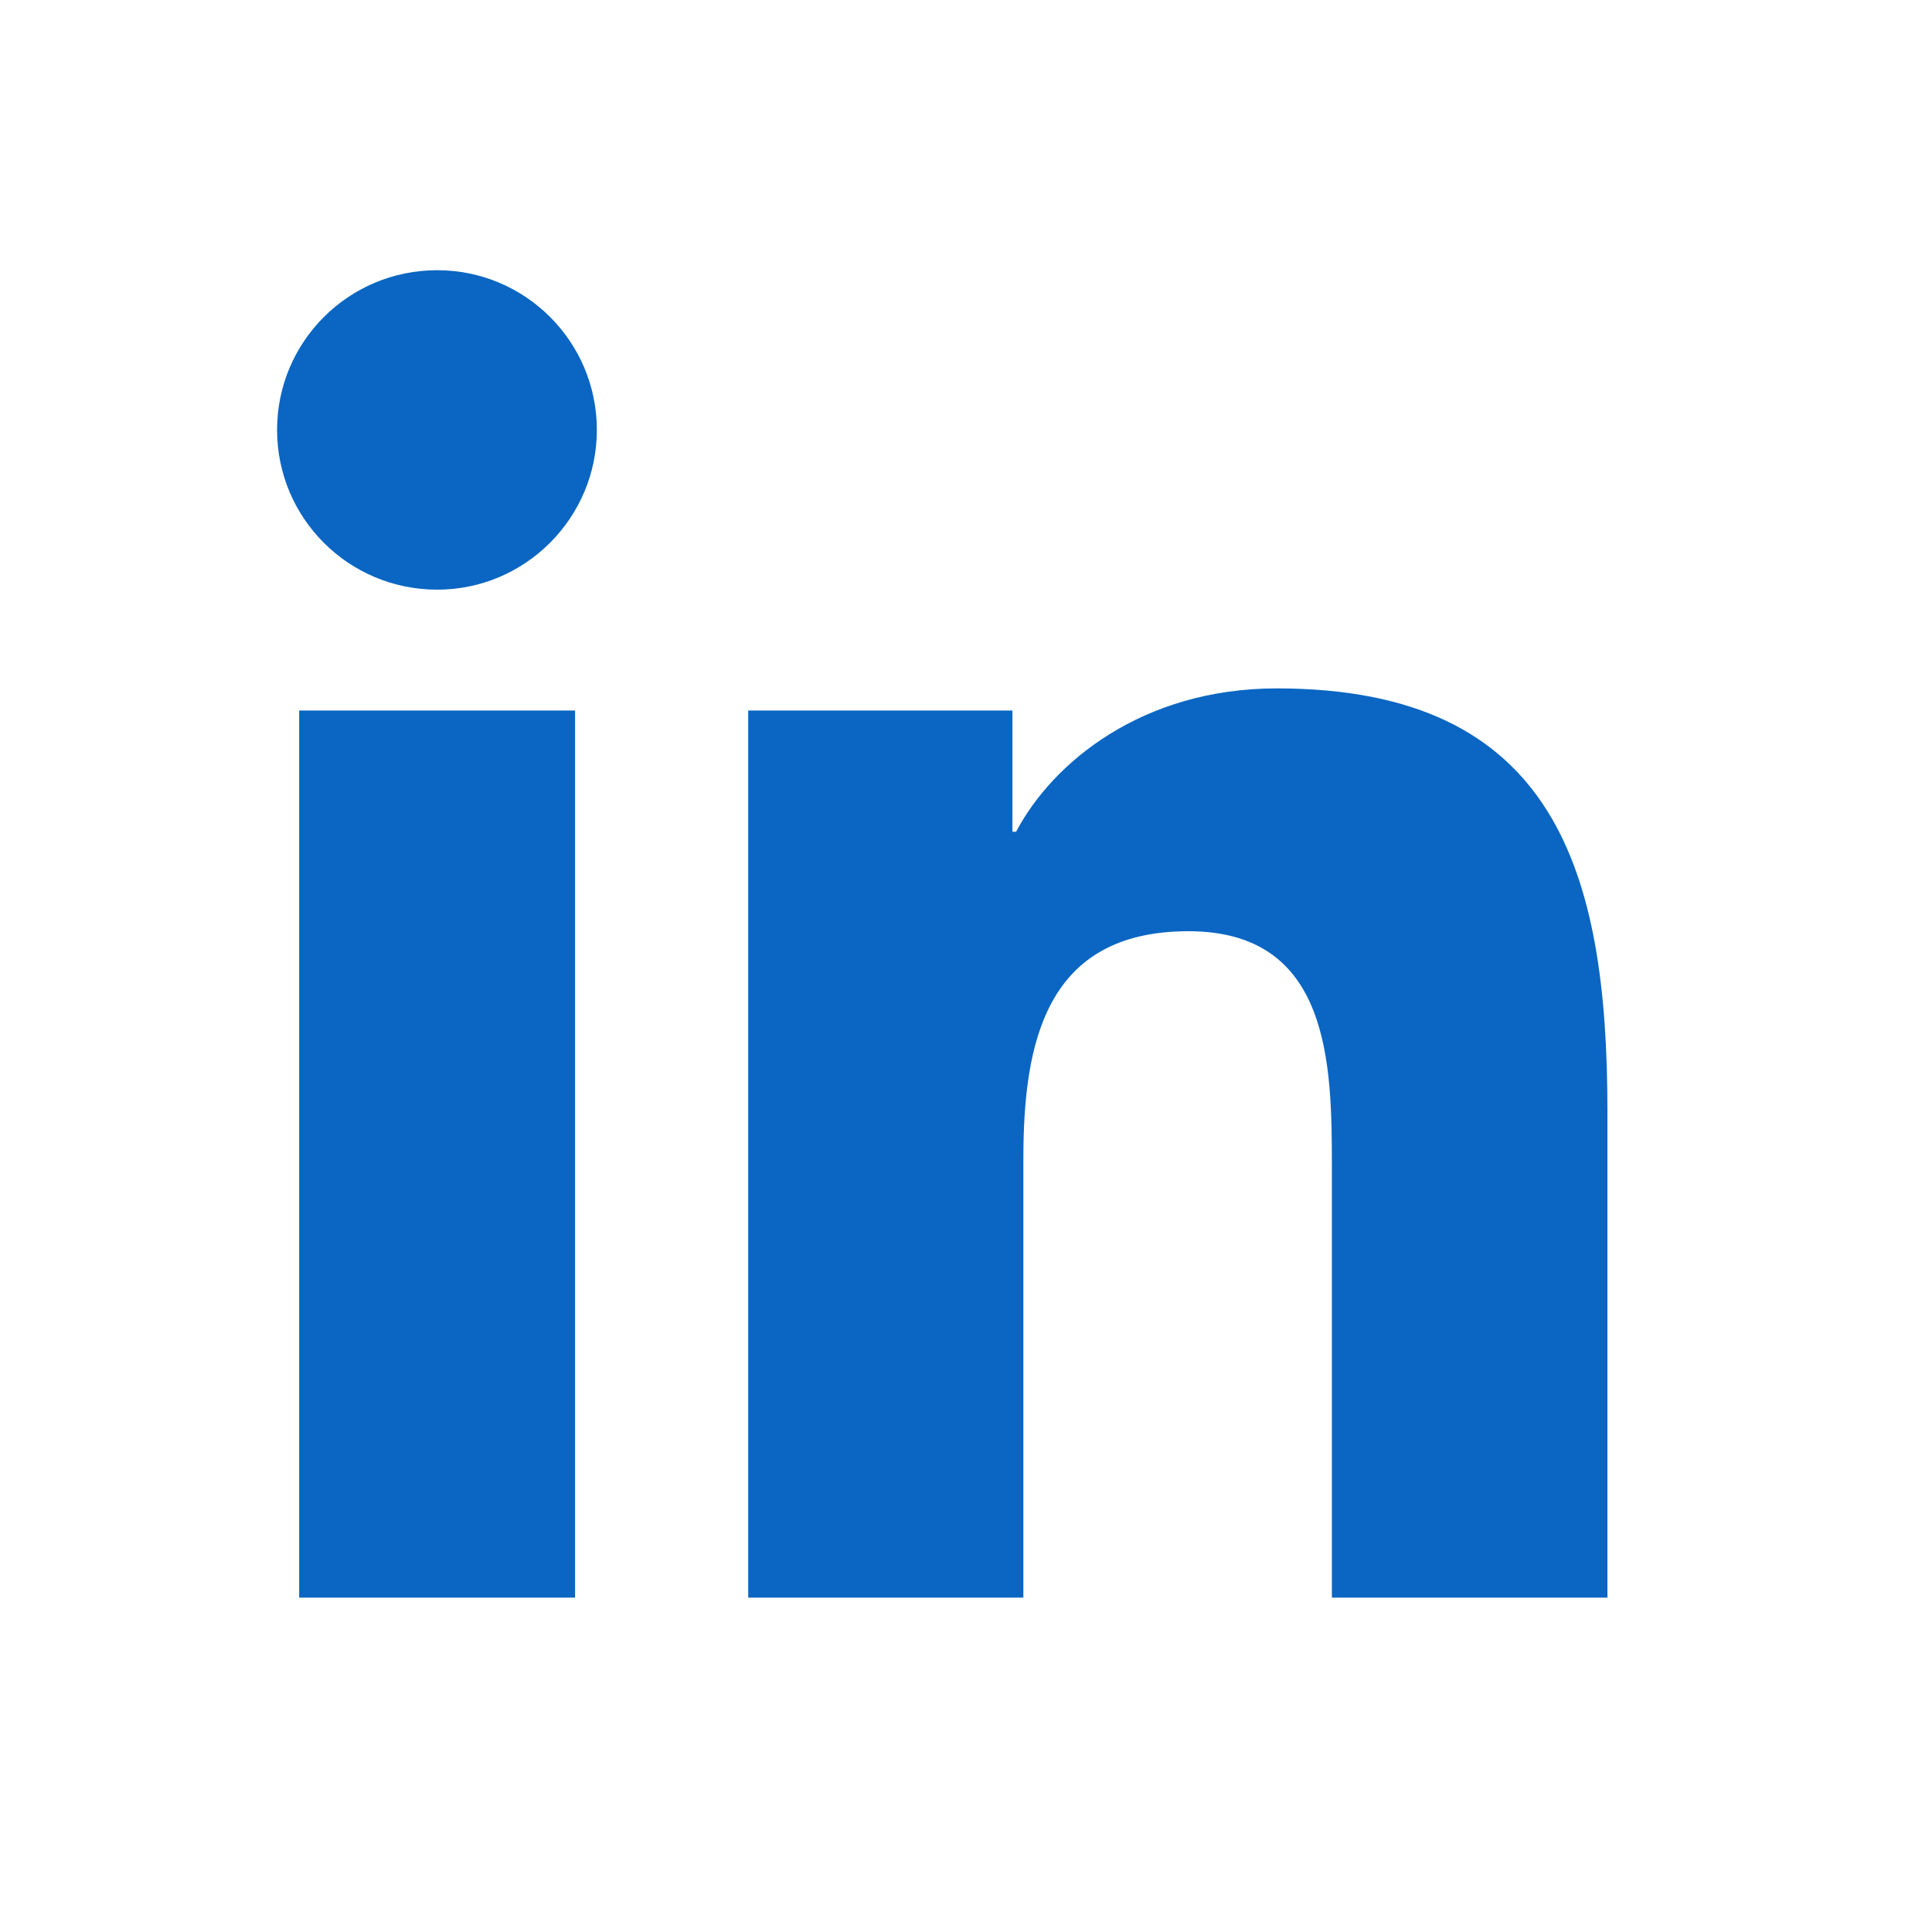 <svg width="29" height="29" viewBox="0 0 29 29" fill="none" xmlns="http://www.w3.org/2000/svg">
<path d="M8.632 23.981H4.491V10.665H8.632V23.981ZM6.562 8.851C5.232 8.851 4.159 7.777 4.159 6.453C4.159 5.129 5.232 4.056 6.562 4.056C7.886 4.056 8.959 5.129 8.959 6.453C8.959 7.772 7.886 8.851 6.562 8.851ZM24.128 23.981H19.992V17.508C19.992 15.966 19.965 13.978 17.84 13.978C15.688 13.978 15.361 15.661 15.361 17.399V23.981H11.231V10.665H15.197V12.485H15.252C15.802 11.439 17.154 10.333 19.164 10.333C23.354 10.333 24.128 13.09 24.128 16.675V23.981Z" fill="#0A66C2"/>
</svg>
